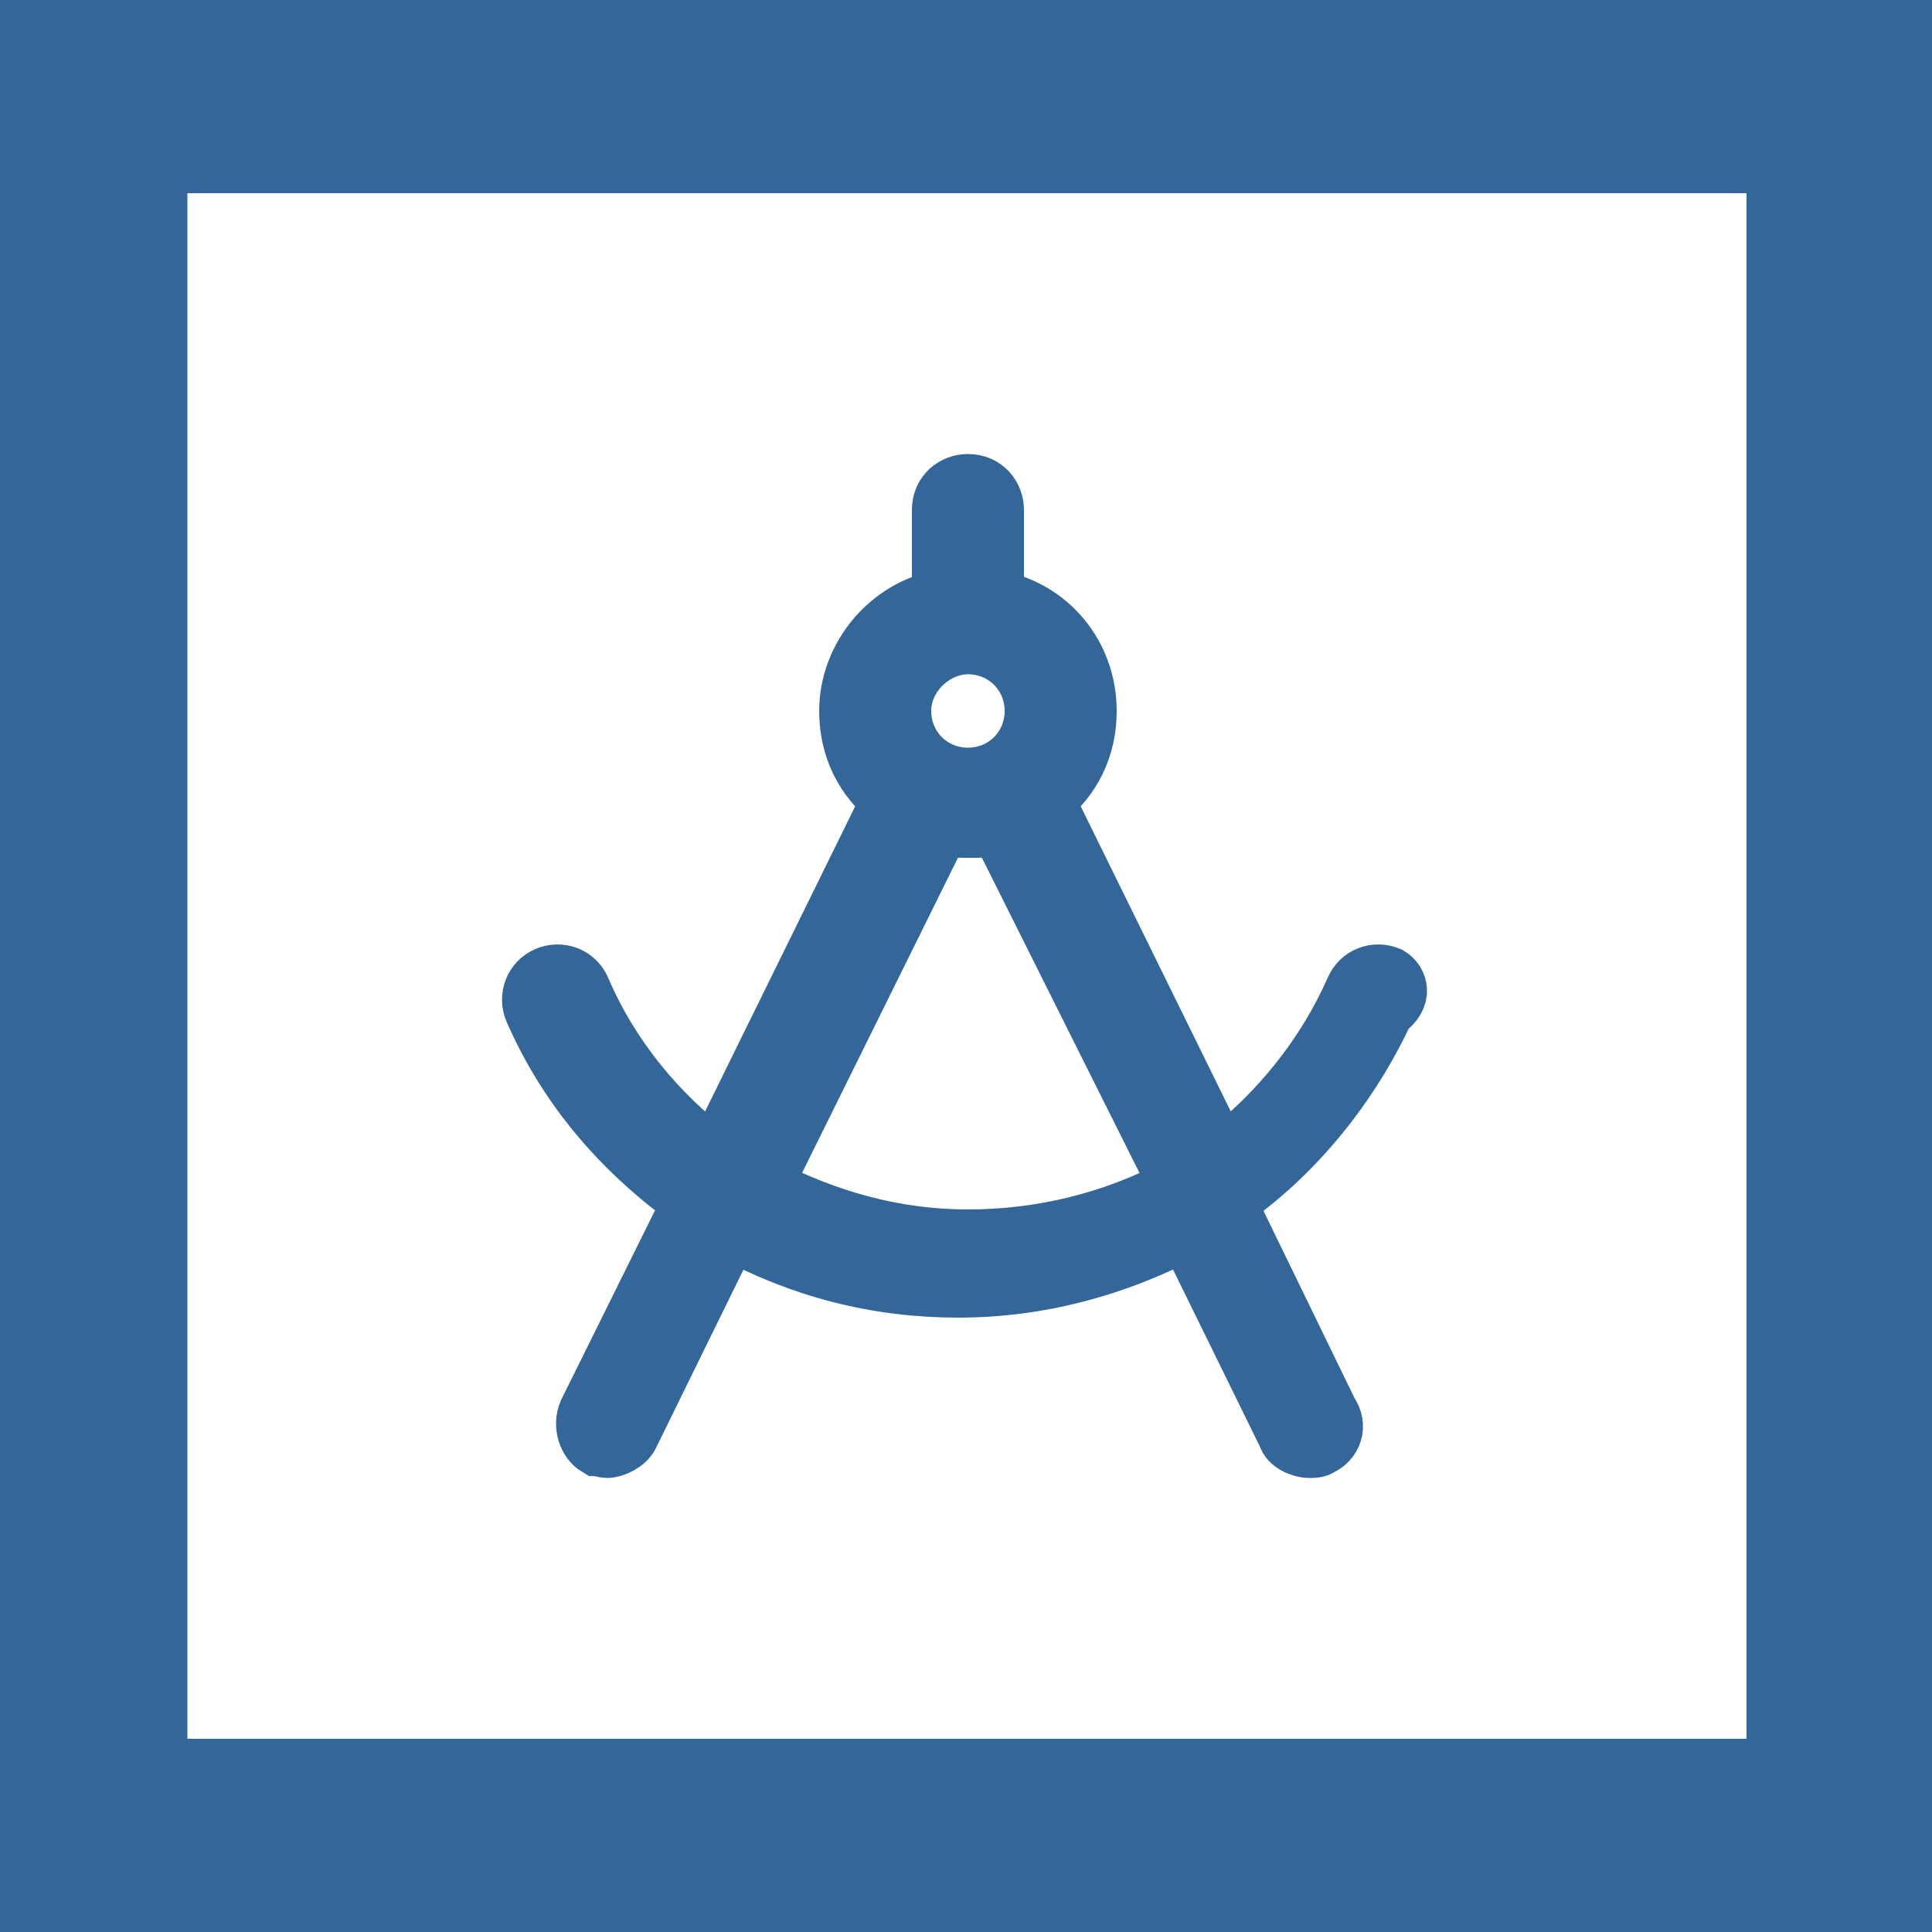 <svg xmlns="http://www.w3.org/2000/svg" viewBox="0 0 100 100"><style type="text/css">  
	.st0{fill:#FFFFFF;}
	.st1{fill:#336699;}
	.st2{fill:#336699;stroke:#336699;stroke-width:3;stroke-miterlimit:10;}
</style><rect class="st0" width="100" height="100"/><path class="st1" d="M100 100H0V0h100V100zM9.7 90h80.7V10H9.7"/><path class="st2" d="M71.9 50.5c-0.7-0.3-1.5 0-1.8 0.7 -1.5 3.4-3.9 6.4-6.9 8.7l-9.1-18.5c1.4-1.1 2.2-2.7 2.2-4.6 0-2.9-2-5.3-4.8-5.8v-4.6c0-0.7-0.5-1.4-1.4-1.4 -0.7 0-1.4 0.5-1.4 1.4V31c-2.7 0.5-4.8 3-4.8 5.8 0 1.9 0.8 3.5 2.2 4.6l-9.1 18.5c-3-2.3-5.4-5.2-6.9-8.7 -0.3-0.7-1.1-1-1.8-0.7 -0.7 0.3-1 1.1-0.7 1.8 1.8 4.1 4.6 7.3 8.2 9.9l-5.4 10.9c-0.3 0.7 0 1.5 0.5 1.8 0.1 0 0.4 0.1 0.5 0.1 0.4 0 1-0.3 1.2-0.7l5.2-10.6c3.7 2 7.6 3 11.8 3s8.2-1.1 11.8-3l5.2 10.6c0.1 0.4 0.7 0.7 1.2 0.7 0.1 0 0.4 0 0.5-0.1 0.7-0.3 1-1.1 0.5-1.8l-5.3-10.9c3.5-2.4 6.4-6 8.2-9.9C72.7 51.6 72.4 50.8 71.9 50.5zM50.1 33.4c1.9 0 3.4 1.5 3.4 3.4s-1.5 3.4-3.4 3.4 -3.4-1.5-3.4-3.4S48.4 33.4 50.1 33.4zM50.1 64.1c-3.8 0-7.3-1-10.6-2.7l9.2-18.6c0.4 0.1 1 0.1 1.5 0.1 0.5 0 1 0 1.5-0.1L61 61.4C57.6 63.2 53.9 64.1 50.1 64.1z"/></svg>